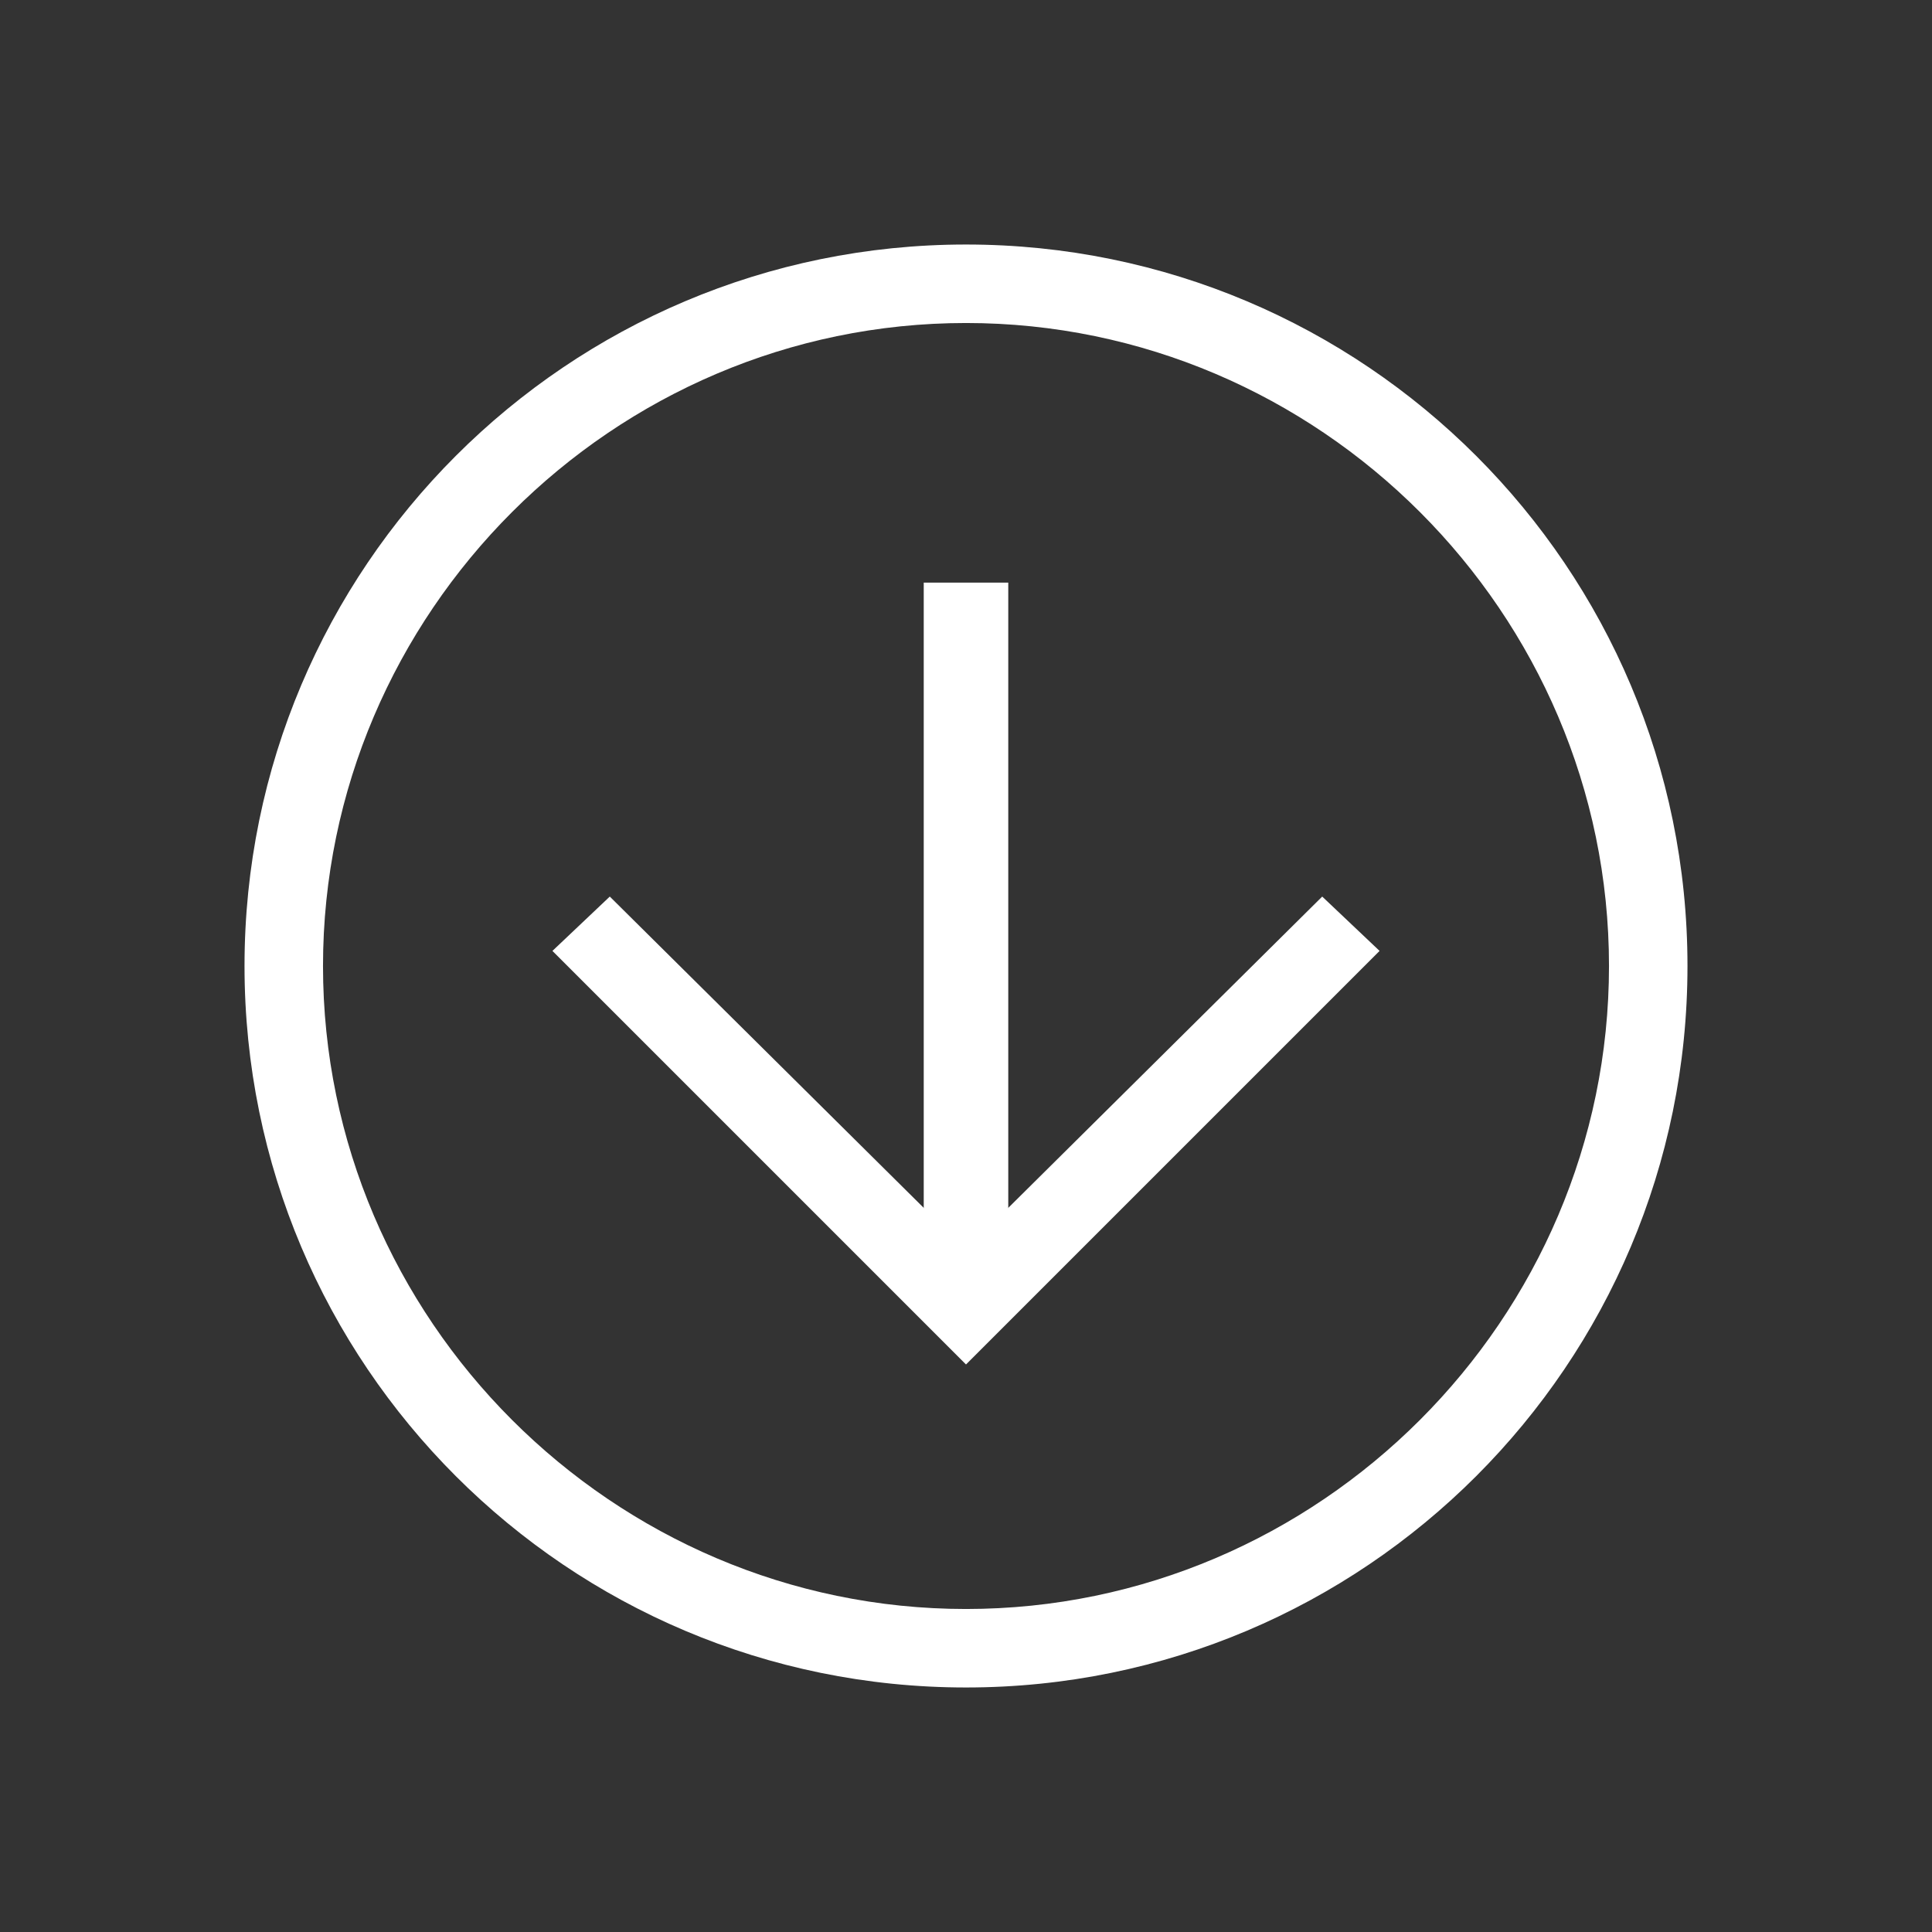 <?xml version="1.0" encoding="utf-8"?>
<!-- Generator: Adobe Illustrator 27.4.0, SVG Export Plug-In . SVG Version: 6.00 Build 0)  -->
<svg version="1.1" id="Layer_1" xmlns="http://www.w3.org/2000/svg" xmlns:xlink="http://www.w3.org/1999/xlink" x="0px" y="0px"
	 viewBox="0 0 64 64" style="enable-background:new 0 0 64 64;" xml:space="preserve">
<rect x="0" y="0" width="64" height="64" fill="#333333" stroke="none"/>
<style type="text/css">
	.st0{fill:#FFFFFF;}
</style>
<g>
	<g id="Icon-Arrow-Left" transform="translate(28, 328)">
		<path id="Fill-25" class="st0" d="M-19.9-296c0-13.2,10.7-23.9,23.9-23.9s23.9,10.7,23.9,23.9S17.2-272.1,4-272.1
			S-19.9-282.8-19.9-296L-19.9-296z M25.3-296c0-11.7-9.6-21.3-21.3-21.3s-21.3,9.6-21.3,21.3s9.6,21.3,21.3,21.3
			S25.3-284.3,25.3-296L25.3-296z"/>
		<polyline id="Fill-26" class="st0" points="-9.7,-296.5 -7.8,-298.3 4,-286.6 15.8,-298.3 17.7,-296.5 4,-282.8 -9.7,-296.5 		"/>
		<polygon id="Fill-27" class="st0" points="2.6,-284.7 2.6,-308.7 5.4,-308.7 5.4,-284.7 		"/>
	</g>
</g>
</svg>
